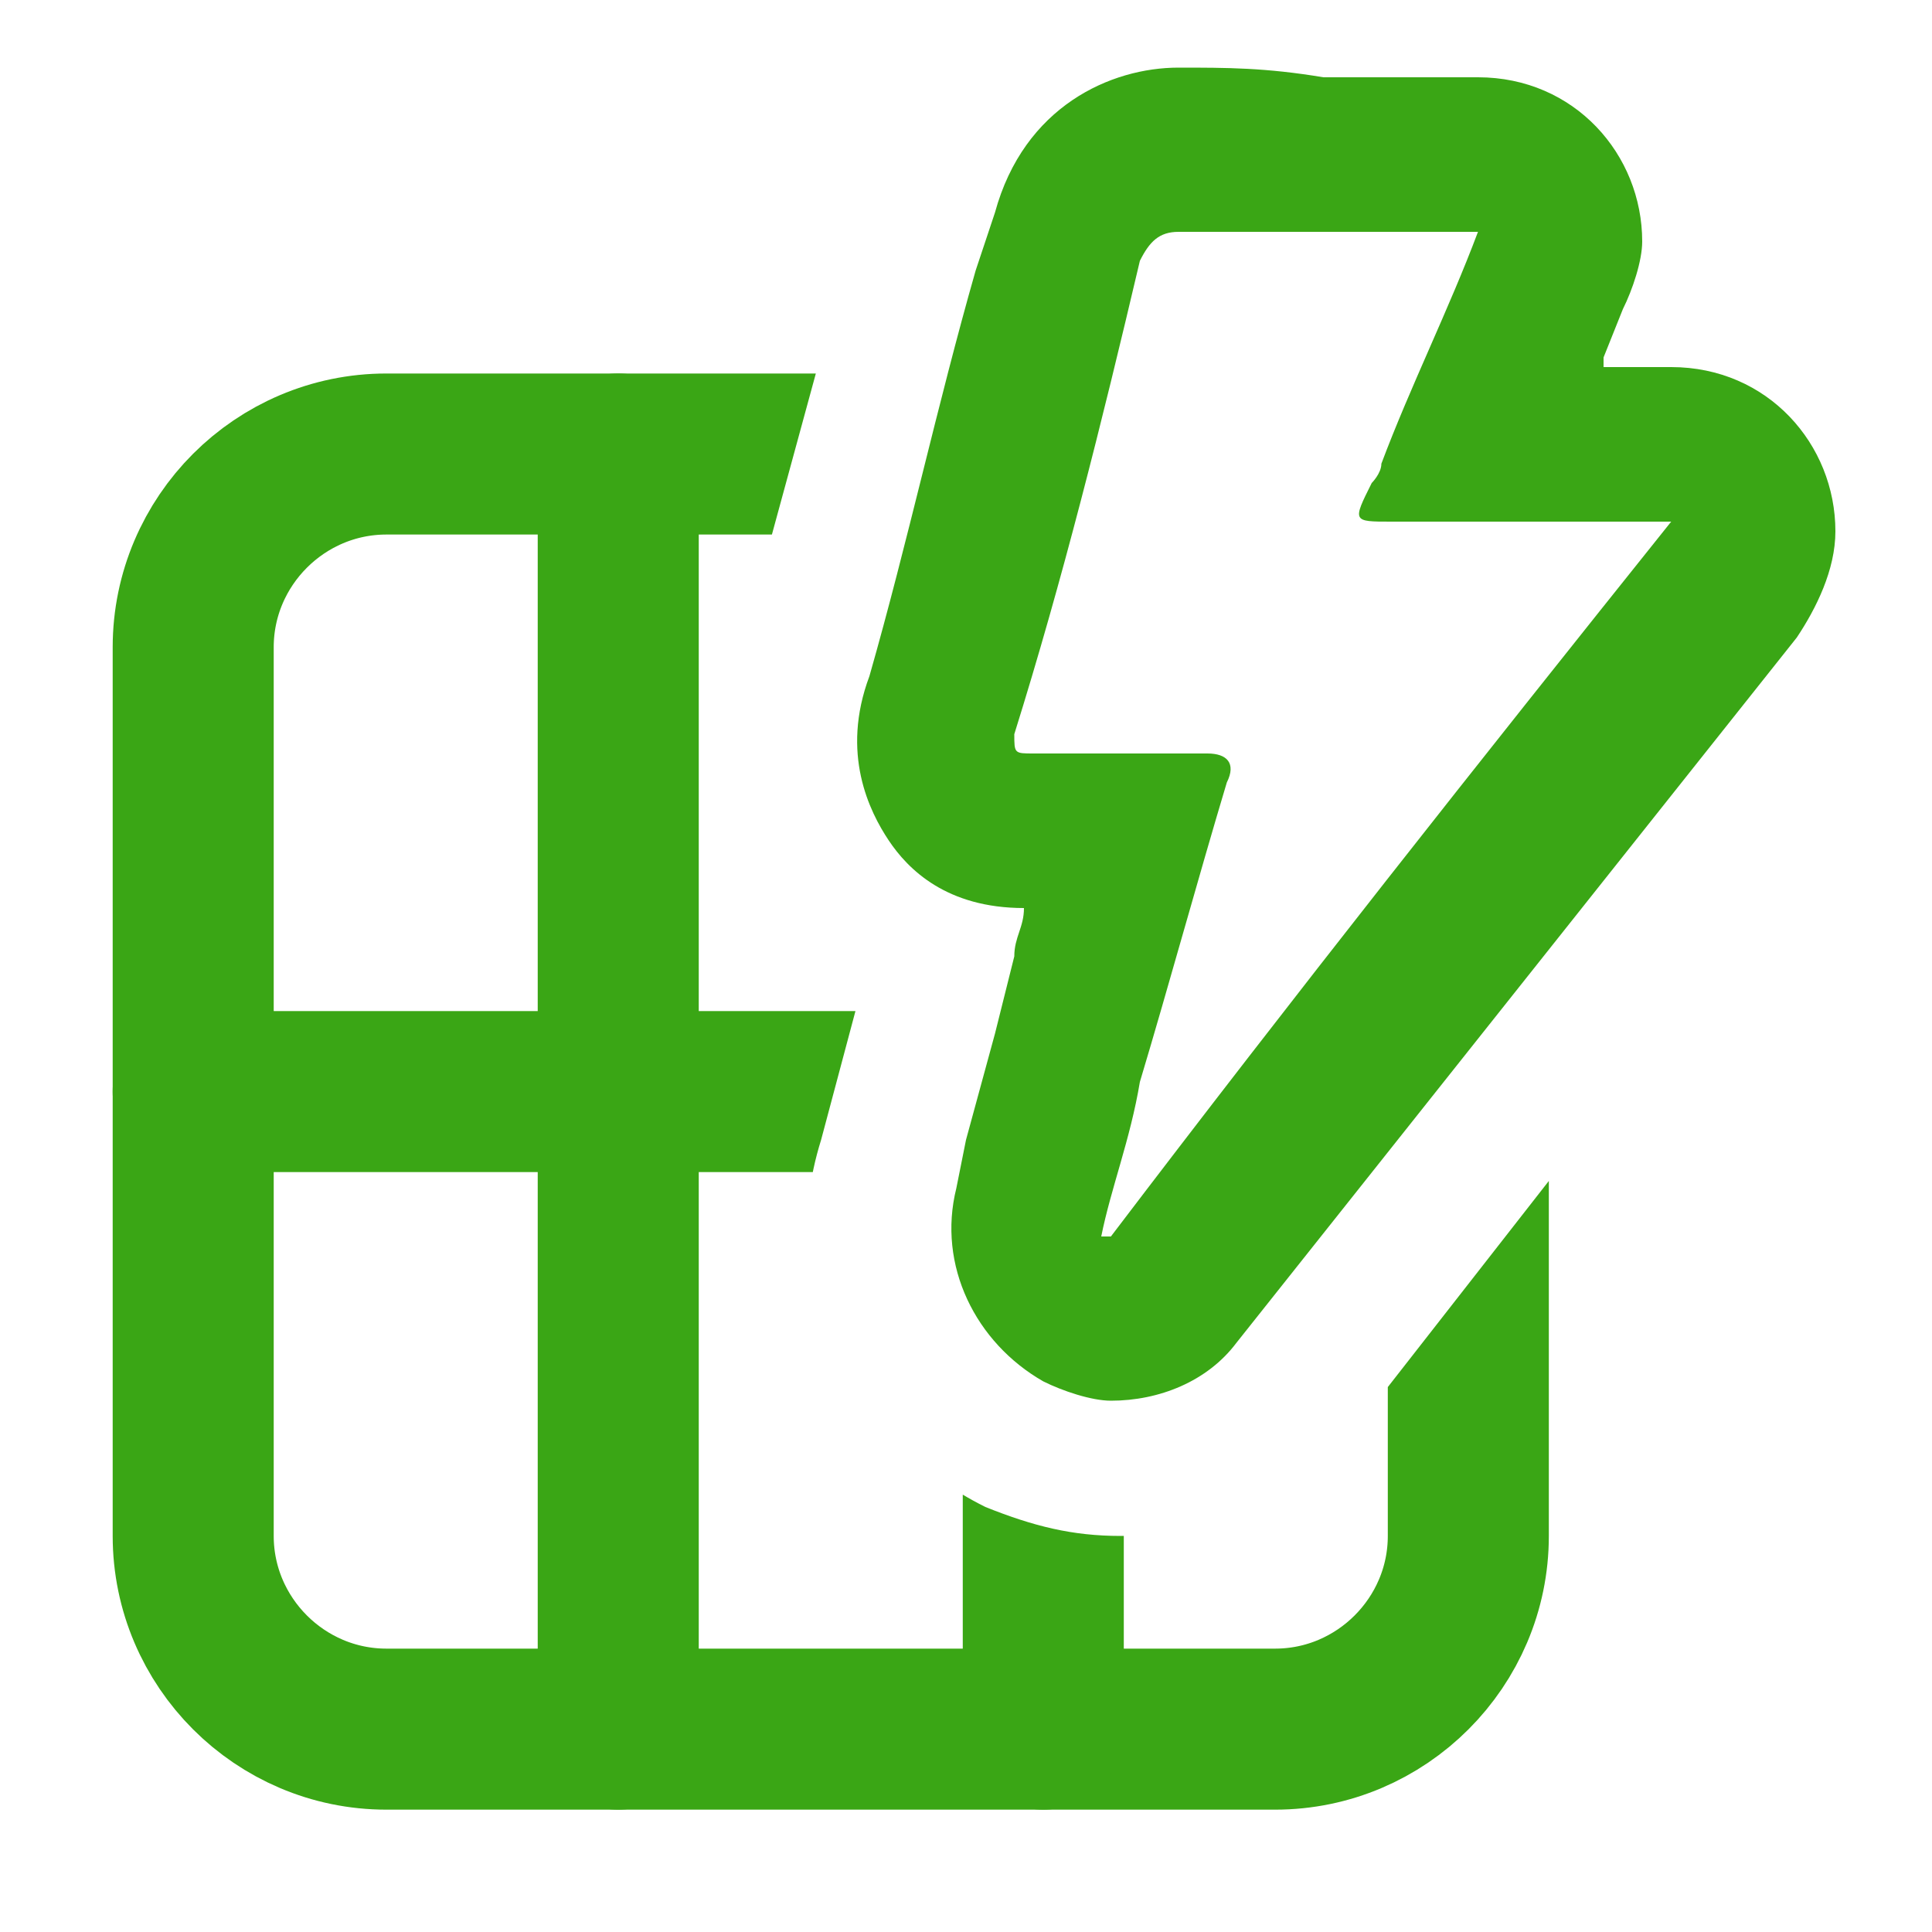 <?xml version="1.0" encoding="utf-8"?>
<!-- Generator: Adobe Illustrator 26.5.0, SVG Export Plug-In . SVG Version: 6.00 Build 0)  -->
<svg version="1.1" id="Layer_1" xmlns="http://www.w3.org/2000/svg" xmlns:xlink="http://www.w3.org/1999/xlink" x="0px" y="0px"
	 viewBox="0 0 20 20" style="enable-background:new 0 0 20 20;" xml:space="preserve">
<style type="text/css">
	.st0{clip-path:url(#SVGID_00000181072273383224500110000000077668126766338953_);}
	.st1{fill:none;stroke:#3AA615;stroke-width:1.667;stroke-linecap:round;stroke-linejoin:round;}
	.st2{fill:#3AA615;}
</style>
<g>
	<g>
		<defs>
			<path id="SVGID_1_" d="M11.6,15.9c-0.5,0-0.9-0.1-1.4-0.3c-1.4-0.7-2.2-2.2-1.7-3.8l0.4-1.5c-0.3-0.2-0.5-0.4-0.7-0.7
				c-0.6-0.8-0.8-1.9-0.5-3C8,5.5,8.3,4.4,8.6,3.3H1v15.6h15.6v-7.4l-2.5,3.2C13.5,15.4,12.6,15.9,11.6,15.9z"/>
		</defs>
		<clipPath id="SVGID_00000127046345260925492600000010419727712818080413_">
			<use xlink:href="#SVGID_1_"  style="overflow:visible;"/>
		</clipPath>
		<g style="clip-path:url(#SVGID_00000127046345260925492600000010419727712818080413_);">
			<g>
				<path class="st1" d="M13.2,17.9H4c-1.1,0-2-0.9-2-2V6.7c0-1.1,0.9-2,2-2h9.2c1.1,0,2,0.9,2,2v9.2C15.2,17,14.3,17.9,13.2,17.9z"
					/>
				<line class="st1" x1="6.4" y1="4.7" x2="6.4" y2="17.9"/>
				<line class="st1" x1="15.2" y1="11.3" x2="2" y2="11.3"/>
				<line class="st1" x1="10.8" y1="4.7" x2="10.8" y2="17.9"/>
			</g>
		</g>
	</g>
	<g>
		<path class="st2" d="M12.2,2.4C12.2,2.4,12.2,2.4,12.2,2.4c0.5,0,1,0,1.5,0c0.5,0,1.1,0,1.6,0c-0.3,0.8-0.7,1.6-1,2.4
			c0,0.1-0.1,0.2-0.1,0.2C14,5.4,14,5.4,14.4,5.4c0.8,0,1.7,0,2.5,0c0,0,0.1,0,0.1,0c0.1,0,0.2,0,0.3,0c-2,2.5-3.9,4.9-5.8,7.4
			c0,0,0,0-0.1,0c0.1-0.5,0.3-1,0.4-1.6c0.3-1,0.6-2.1,0.9-3.1c0.1-0.2,0-0.3-0.2-0.3c0,0,0,0,0,0c-0.2,0-0.4,0-0.7,0
			c-0.2,0-0.4,0-0.6,0c-0.2,0-0.3,0-0.5,0c0,0,0,0,0,0c-0.2,0-0.2,0-0.2-0.2c0.5-1.6,0.9-3.2,1.3-4.9C11.9,2.5,12,2.4,12.2,2.4
			 M15.2,2.4L15.2,2.4 M17.3,5.4L17.3,5.4 M12.2,0.7c-0.7,0-1.6,0.4-1.9,1.5l-0.2,0.6C9.7,4.2,9.4,5.6,9,7C8.7,7.8,9,8.4,9.2,8.7
			C9.4,9,9.8,9.4,10.6,9.4c0,0.2-0.1,0.3-0.1,0.5l-0.2,0.8l-0.3,1.1l-0.1,0.5c-0.2,0.8,0.2,1.6,0.9,2c0.2,0.1,0.5,0.2,0.7,0.2
			c0.5,0,1-0.2,1.3-0.6l5.8-7.3c0.2-0.3,0.4-0.7,0.4-1.1c0-0.9-0.7-1.7-1.7-1.7h0l-0.2,0l-0.1,0l-0.1,0l-0.3,0l0-0.1l0.2-0.5
			c0.1-0.2,0.2-0.5,0.2-0.7c0-0.9-0.7-1.7-1.7-1.7h0c0,0,0,0,0,0l-0.8,0l-0.8,0C13.1,0.7,12.7,0.7,12.2,0.7
			C12.2,0.7,12.2,0.7,12.2,0.7L12.2,0.7z"/>
	</g>
</g>
</svg>
